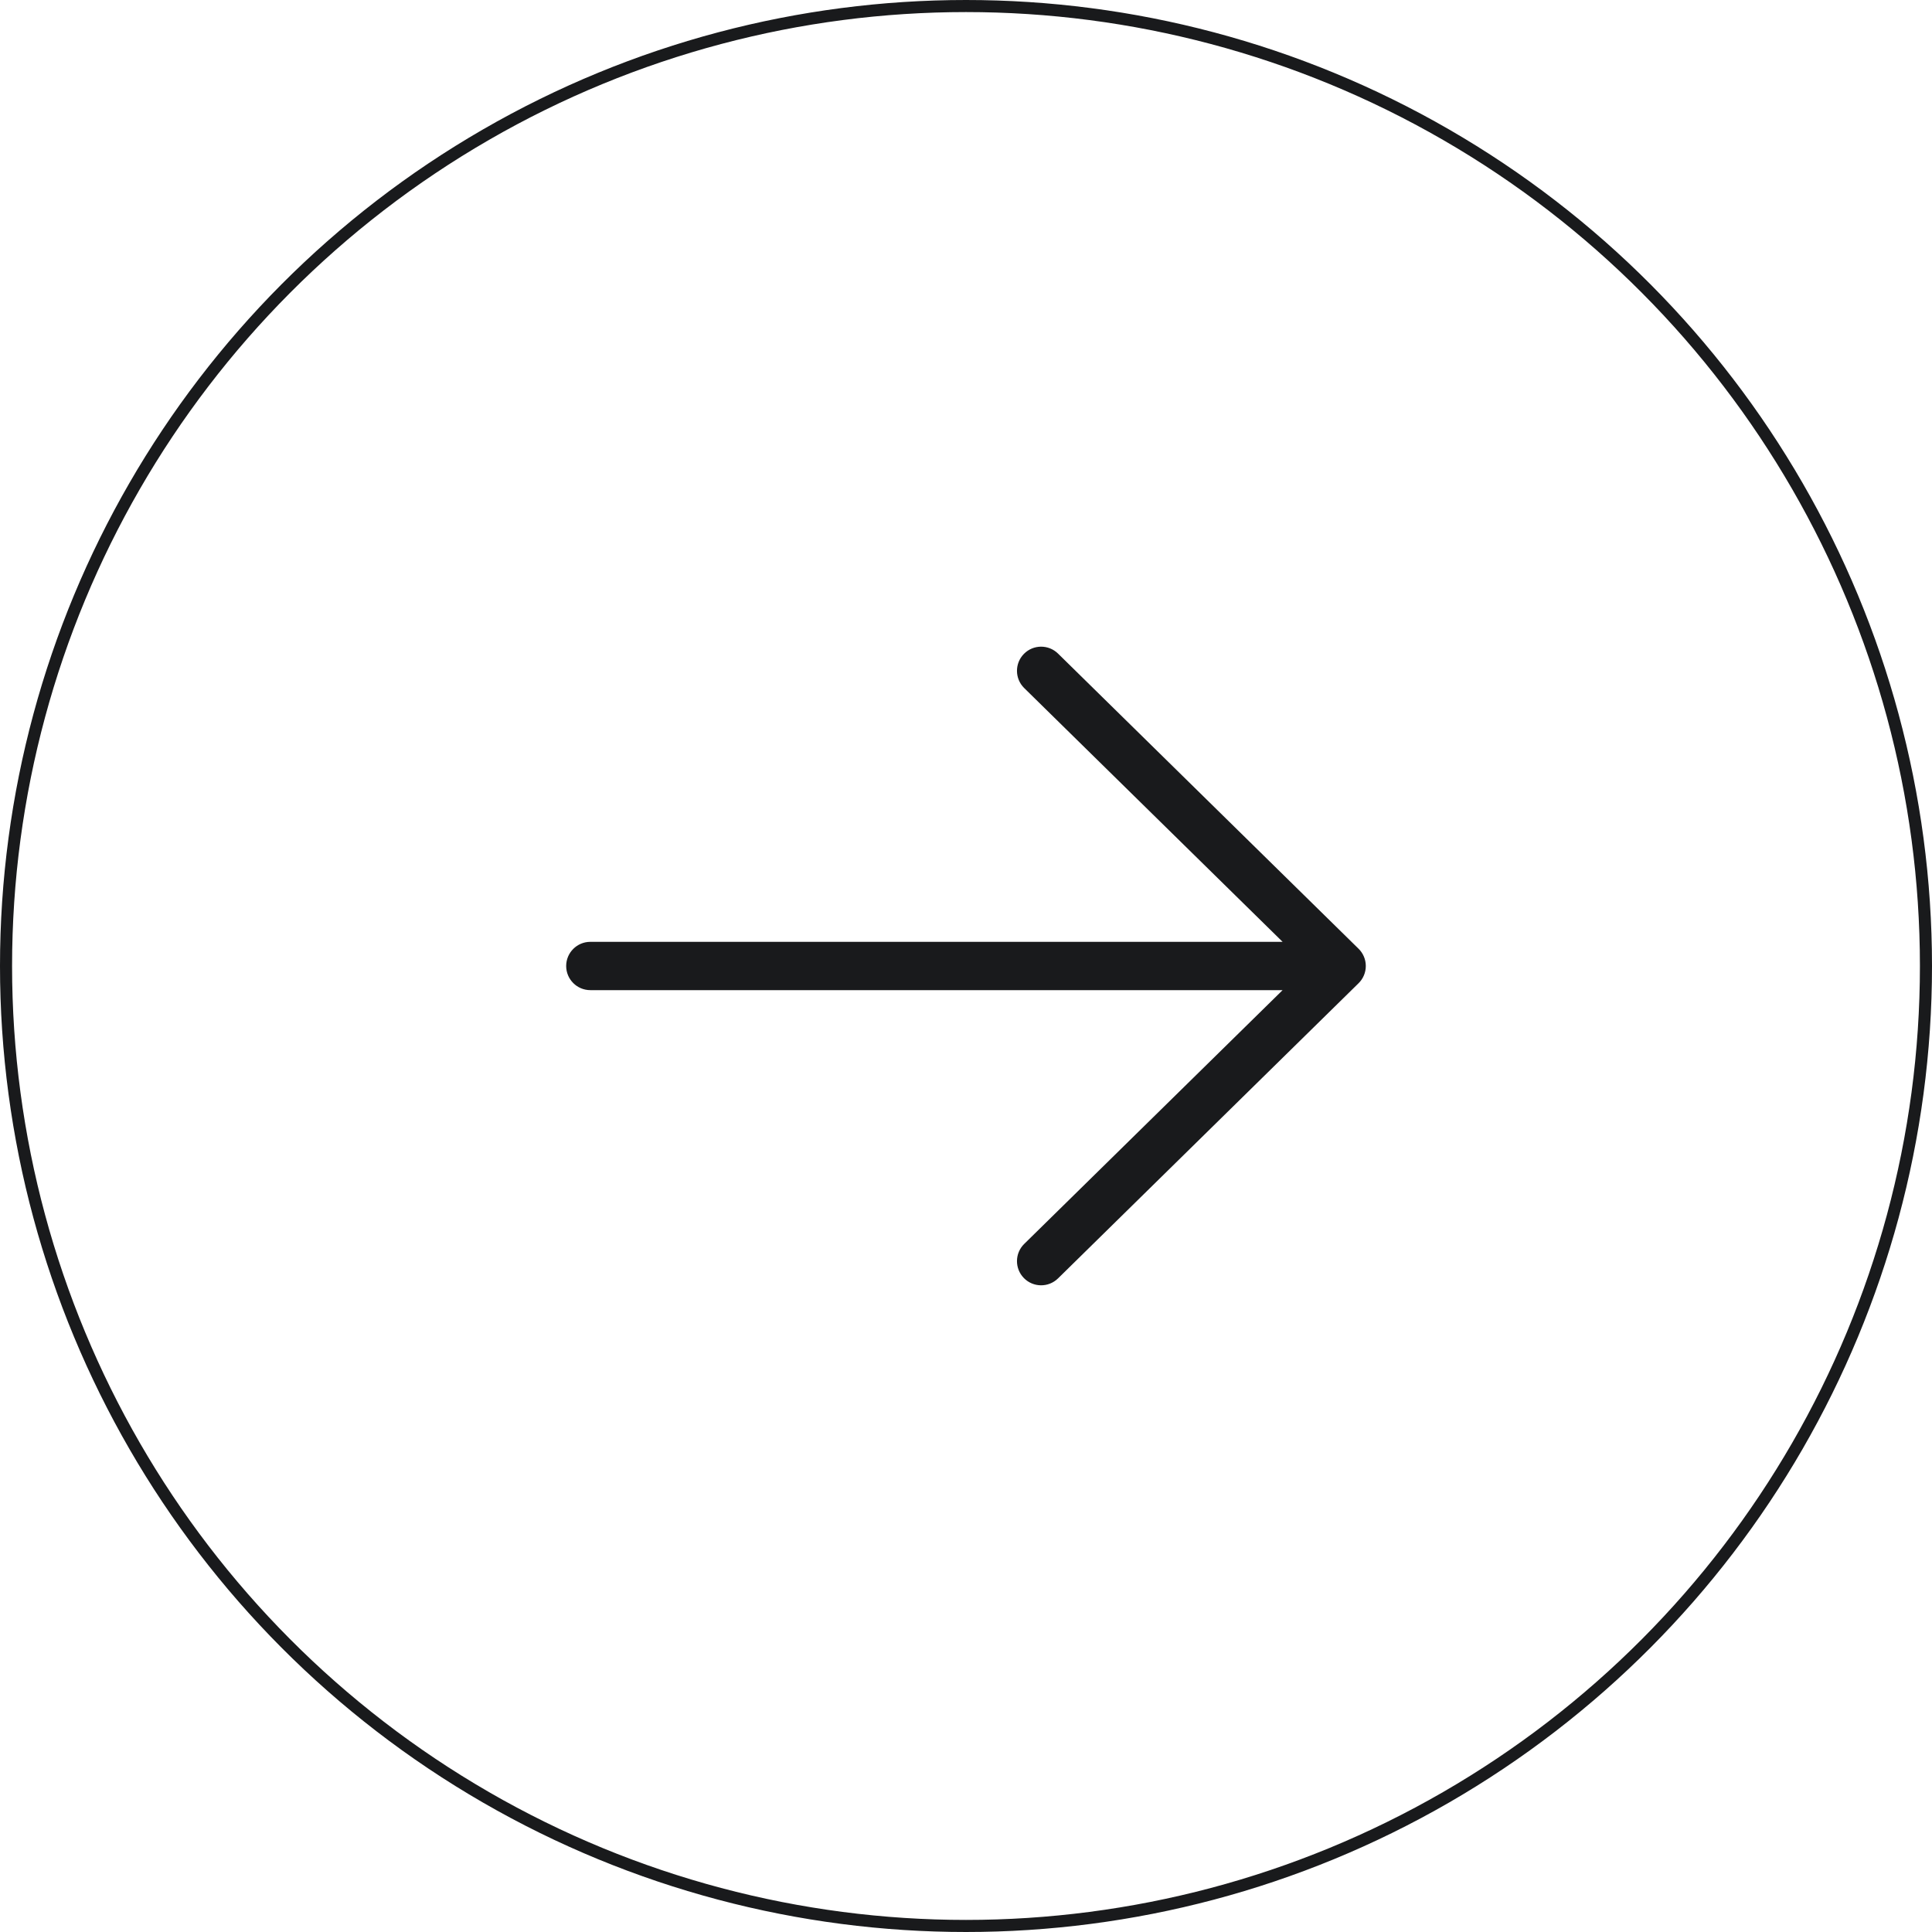 <?xml version="1.0" encoding="UTF-8"?> <svg xmlns="http://www.w3.org/2000/svg" width="160" height="160" viewBox="0 0 160 160" fill="none"> <circle cx="80" cy="80" r="79.5" stroke="#191A1C"></circle> <path d="M87.623 54.128C86.835 53.354 85.569 53.365 84.795 54.153C84.021 54.941 84.032 56.208 84.82 56.982L87.623 54.128ZM111.11 79.999L112.512 81.426C112.895 81.05 113.11 80.536 113.11 79.999C113.11 79.463 112.895 78.948 112.512 78.572L111.11 79.999ZM84.82 103.017C84.032 103.791 84.021 105.057 84.795 105.845C85.569 106.633 86.835 106.644 87.623 105.87L84.82 103.017ZM48.888 77.999C47.784 77.999 46.888 78.895 46.888 79.999C46.888 81.104 47.784 81.999 48.888 81.999L48.888 77.999ZM84.82 56.982L109.709 81.426L112.512 78.572L87.623 54.128L84.82 56.982ZM109.709 78.572L84.82 103.017L87.623 105.87L112.512 81.426L109.709 78.572ZM48.888 81.999L111.11 81.999L111.11 77.999L48.888 77.999L48.888 81.999Z" fill="#191A1C"></path> </svg> 